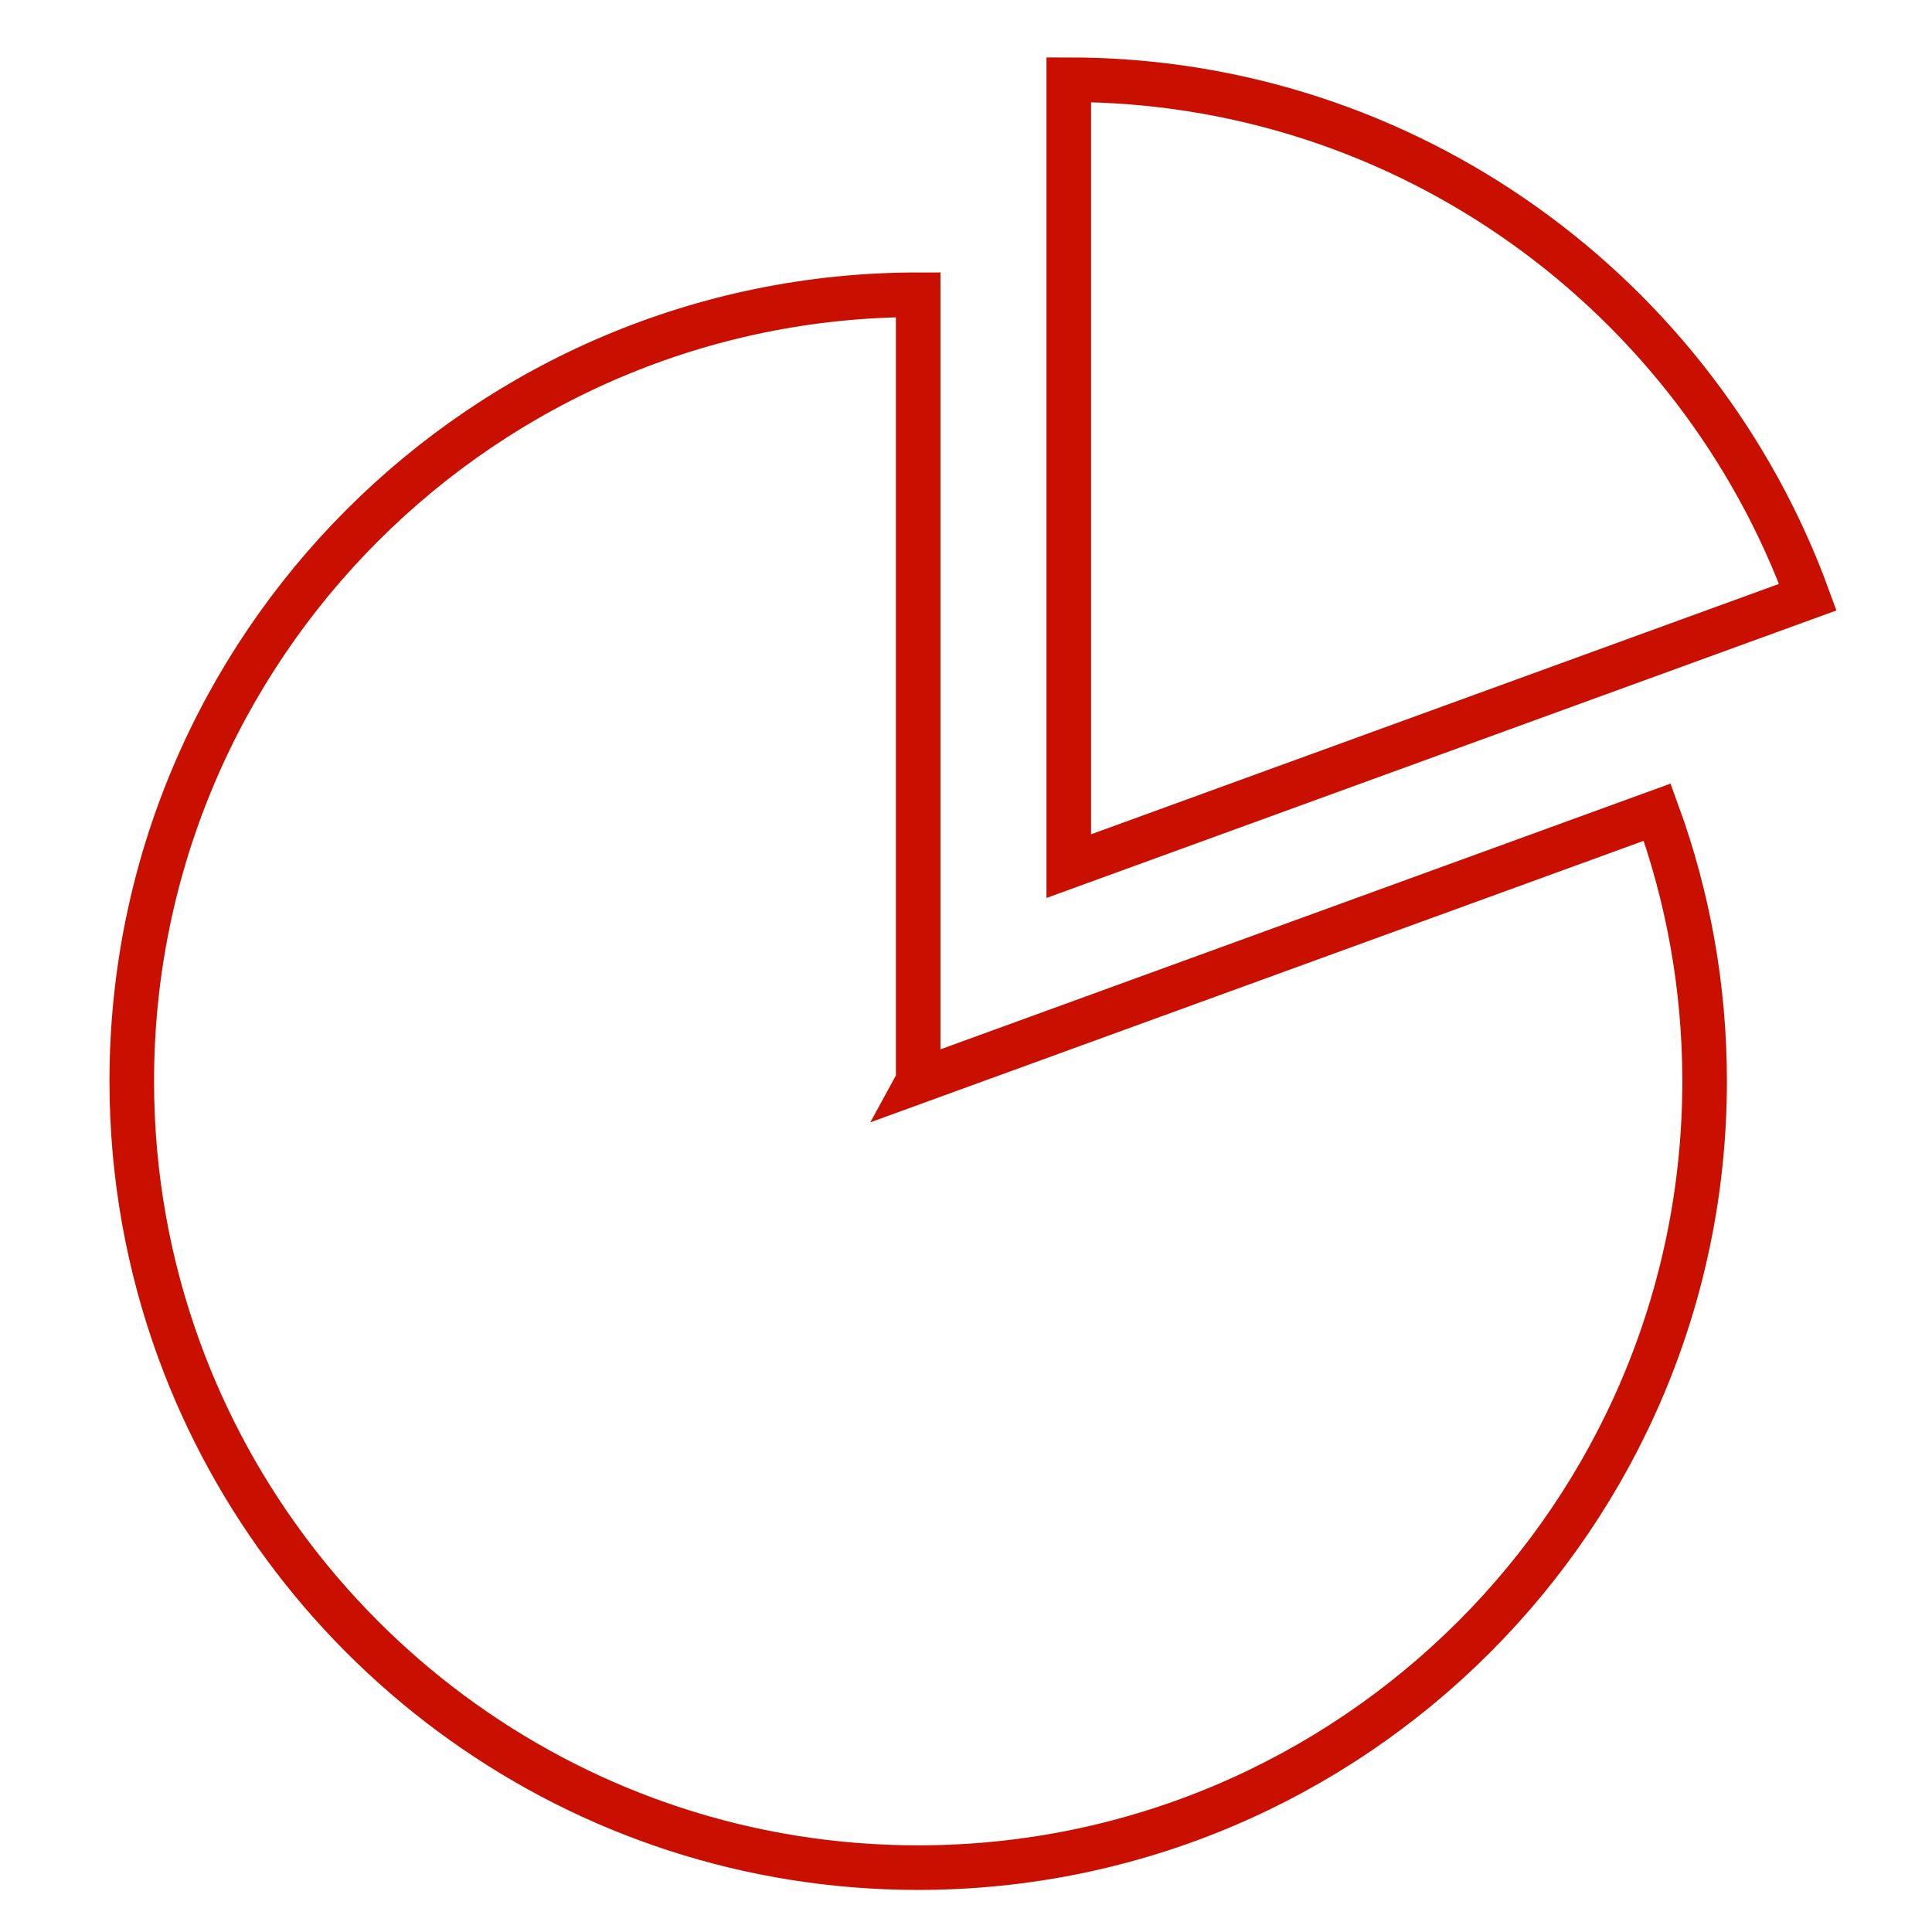 <?xml version="1.0" encoding="UTF-8"?>
<svg id="_レイヤー_1" xmlns="http://www.w3.org/2000/svg" version="1.1" viewBox="0 0 130 130">
  <!-- Generator: Adobe Illustrator 29.1.0, SVG Export Plug-In . SVG Version: 2.1.0 Build 142)  -->
  <defs>
    <style>
      .st0 {
        stroke: #c91000;
        stroke-width: 3px;
      }

      .st0, .st1 {
        fill: none;
        stroke-miterlimit: 10;
      }

      .st1 {
        stroke: #4b4b4b;
      }
    </style>
  </defs>
  <g>
    <path class="st1" d="M71.915,5.364v52.916l49.729-18.1c-7.409-20.292-26.904-34.816-49.729-34.816Z"/>
    <path class="st1" d="M61.782,72.748V19.833c-29.177-.004-52.916,23.736-52.916,52.916,0,6.359,1.127,12.45,3.19,18.1,7.409,20.292,26.9,34.82,49.725,34.82,29.18,0,52.919-23.739,52.919-52.919,0-6.351-1.127-12.45-3.19-18.1l-49.729,18.1Z"/>
  </g>
  <g>
    <path class="st0" d="M71.915,5.364v52.916l49.729-18.1c-7.409-20.292-26.904-34.816-49.729-34.816Z"/>
    <path class="st0" d="M61.782,72.748V19.833c-29.177-.004-52.916,23.736-52.916,52.916,0,6.359,1.127,12.45,3.19,18.1,7.409,20.292,26.9,34.82,49.725,34.82,29.18,0,52.919-23.739,52.919-52.919,0-6.351-1.127-12.45-3.19-18.1l-49.729,18.1Z"/>
  </g>
</svg>